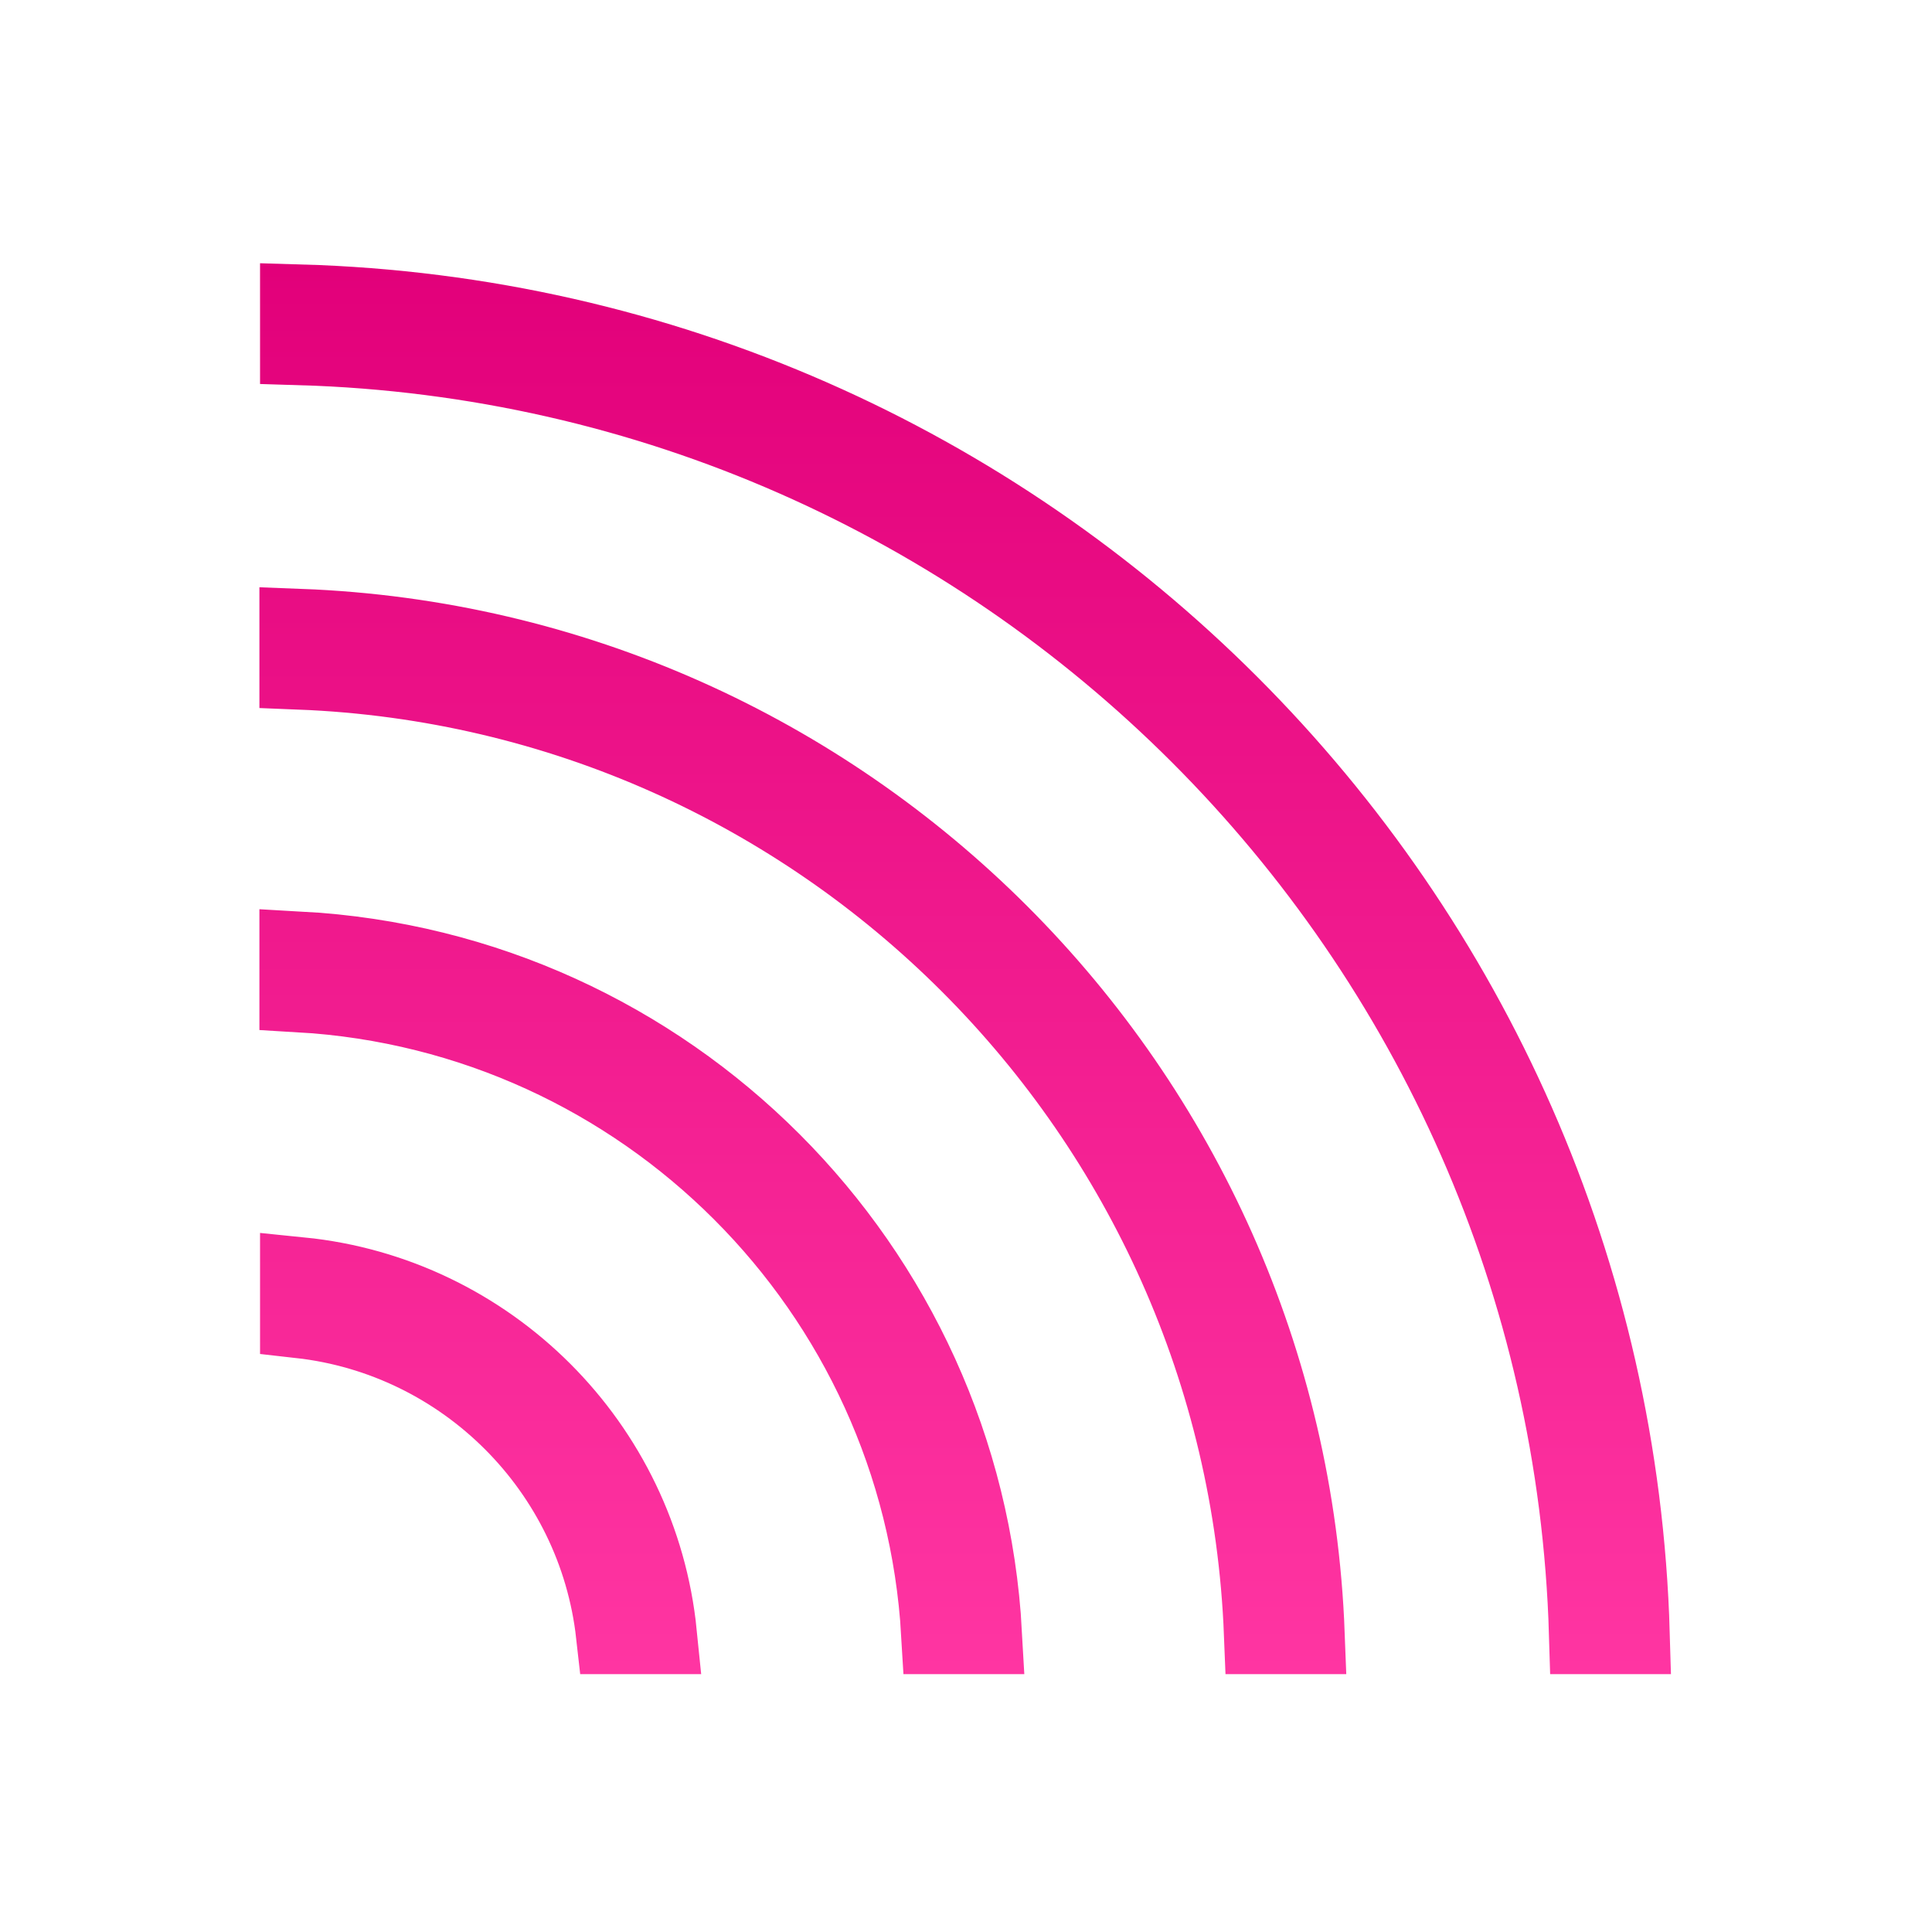 <?xml version="1.0" encoding="UTF-8"?> <svg xmlns="http://www.w3.org/2000/svg" width="64" height="64" viewBox="0 0 64 64" fill="none"><path d="M9.948 10.093C33.956 10.786 53.286 30.116 53.98 54.124H52.645C51.952 30.853 33.219 12.118 9.948 11.426V10.093ZM9.927 20.839C27.995 21.523 42.527 36.056 43.212 54.124H41.878C41.194 36.792 27.259 22.856 9.927 22.173V20.839ZM9.927 31.528C22.111 32.196 31.855 41.956 32.523 54.124H31.186C30.522 42.692 21.374 33.528 9.927 32.863V31.528ZM9.948 42.317C16.172 42.943 21.127 47.9 21.753 54.124H20.412C19.797 48.637 15.435 44.275 9.948 43.66V42.317Z" fill="url(#paint0_linear_2154_5351)" stroke="url(#paint1_linear_2154_5351)" stroke-width="2.667"></path><defs><linearGradient id="paint0_linear_2154_5351" x1="31.963" y1="8.738" x2="31.963" y2="55.457" gradientUnits="userSpaceOnUse"><stop stop-color="#E2007A"></stop><stop offset="1" stop-color="#FF35A2"></stop></linearGradient><linearGradient id="paint1_linear_2154_5351" x1="31.963" y1="8.738" x2="31.963" y2="55.457" gradientUnits="userSpaceOnUse"><stop stop-color="#E2007A"></stop><stop offset="1" stop-color="#FF35A2"></stop></linearGradient></defs></svg> 